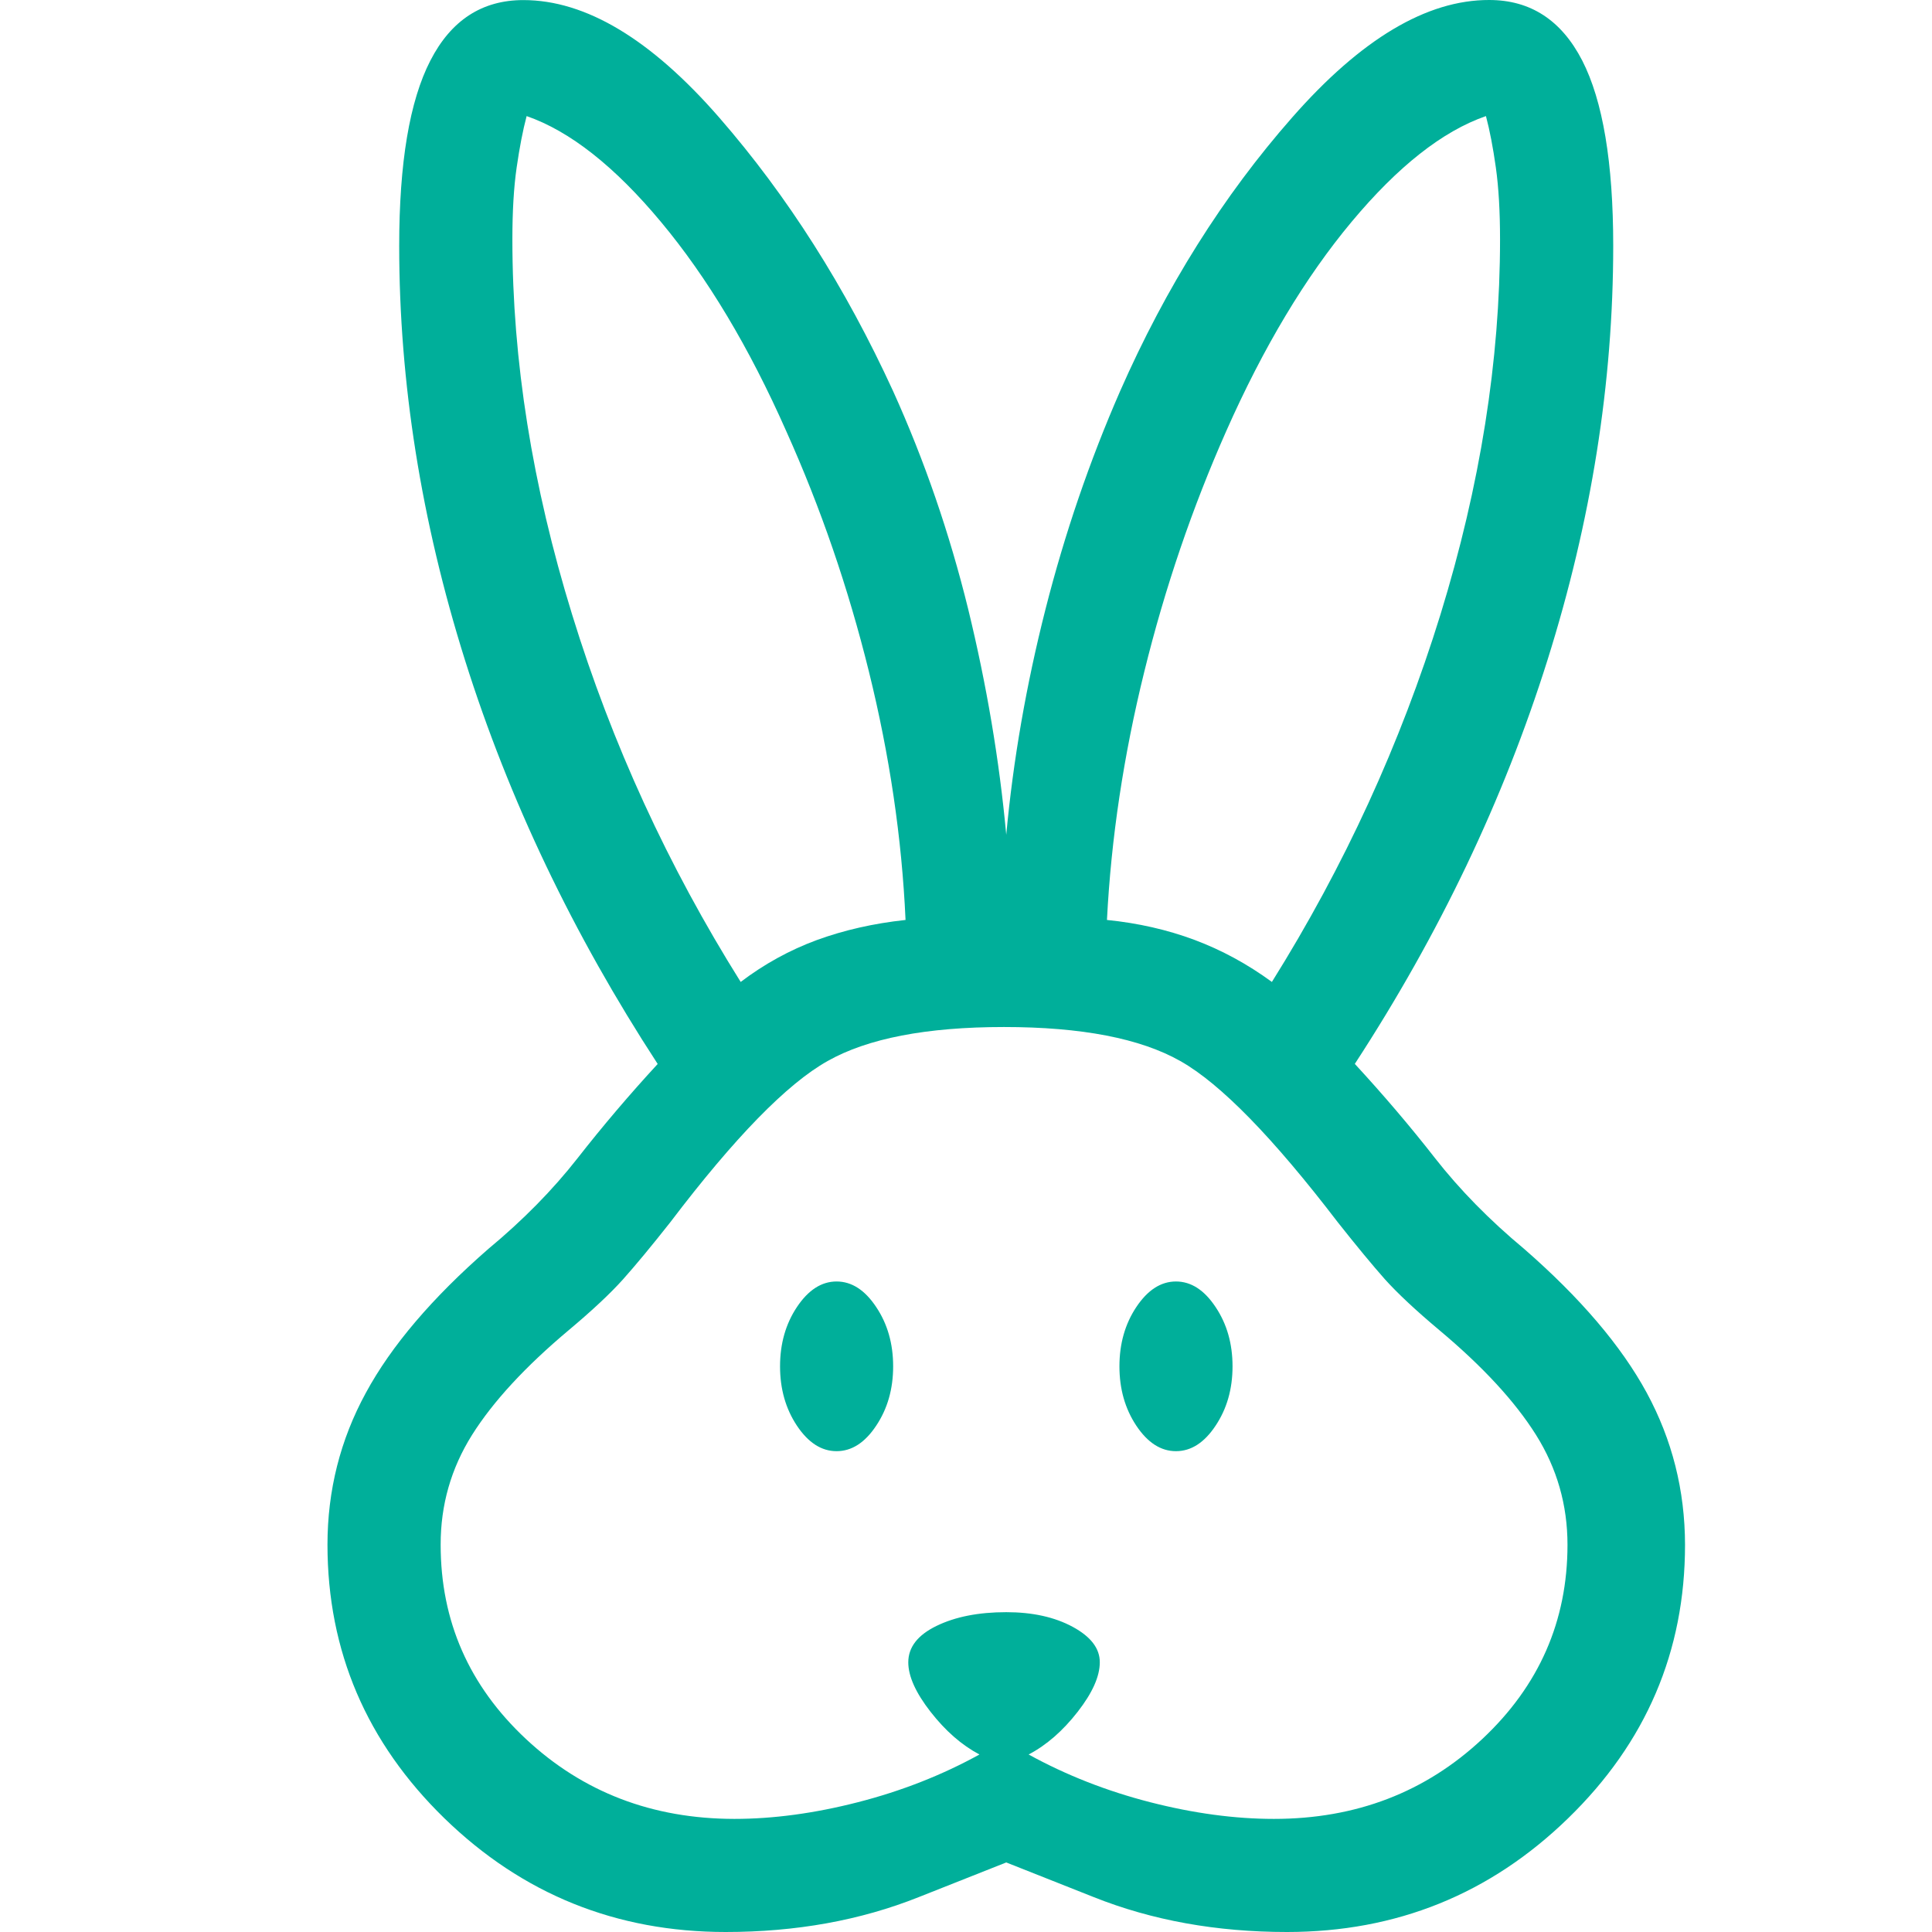 <svg xmlns="http://www.w3.org/2000/svg" fill="none" viewBox="0 0 24 24" height="24" width="24">
<path fill="#00AF9A" d="M9.015 24C7.654 24 6.489 23.529 5.521 22.588C4.554 21.646 4.069 20.513 4.068 19.19C4.068 18.514 4.227 17.885 4.545 17.302C4.861 16.719 5.369 16.122 6.068 15.513C6.497 15.157 6.866 14.782 7.176 14.386C7.485 13.991 7.816 13.601 8.17 13.217C7.12 11.606 6.322 9.934 5.777 8.203C5.232 6.47 4.959 4.754 4.959 3.055C4.959 2.021 5.088 1.254 5.346 0.753C5.603 0.252 5.988 0.001 6.501 0.001C7.277 0.001 8.088 0.488 8.936 1.462C9.782 2.434 10.502 3.567 11.095 4.86C11.486 5.724 11.796 6.627 12.027 7.566C12.256 8.506 12.414 9.44 12.5 10.37C12.586 9.44 12.749 8.506 12.988 7.566C13.227 6.627 13.536 5.724 13.914 4.86C14.483 3.567 15.195 2.433 16.052 1.459C16.908 0.484 17.724 -0.002 18.5 5.39469e-06C19.012 5.39469e-06 19.397 0.251 19.655 0.752C19.911 1.252 20.04 2.019 20.04 3.054C20.04 4.753 19.768 6.469 19.223 8.201C18.678 9.934 17.88 11.605 16.83 13.216C17.184 13.6 17.516 13.989 17.825 14.385C18.134 14.78 18.503 15.156 18.932 15.513C19.631 16.122 20.139 16.718 20.456 17.301C20.772 17.884 20.931 18.513 20.932 19.19C20.932 20.514 20.448 21.647 19.479 22.588C18.511 23.529 17.347 24 15.987 24C15.113 24 14.313 23.856 13.588 23.567L12.5 23.136L11.412 23.567C10.687 23.856 9.888 24 9.014 24M9.122 22.595C9.606 22.595 10.118 22.526 10.656 22.388C11.195 22.25 11.699 22.053 12.167 21.795C11.946 21.678 11.744 21.501 11.56 21.265C11.376 21.029 11.283 20.824 11.283 20.65C11.283 20.462 11.4 20.311 11.635 20.197C11.868 20.084 12.156 20.027 12.5 20.027C12.826 20.027 13.102 20.088 13.327 20.21C13.551 20.332 13.663 20.478 13.662 20.65C13.662 20.824 13.571 21.029 13.387 21.265C13.203 21.501 13.001 21.678 12.778 21.795C13.247 22.053 13.751 22.25 14.289 22.388C14.828 22.526 15.34 22.595 15.825 22.595C16.845 22.595 17.707 22.264 18.414 21.602C19.119 20.941 19.472 20.137 19.472 19.19C19.472 18.696 19.342 18.241 19.081 17.825C18.819 17.408 18.418 16.974 17.878 16.522C17.586 16.277 17.362 16.067 17.205 15.893C17.049 15.717 16.854 15.481 16.619 15.184C15.813 14.13 15.162 13.463 14.663 13.181C14.165 12.899 13.434 12.758 12.472 12.758C11.51 12.758 10.779 12.899 10.28 13.181C9.777 13.463 9.126 14.13 8.326 15.184C8.092 15.481 7.896 15.717 7.739 15.893C7.582 16.068 7.358 16.278 7.067 16.522C6.527 16.975 6.126 17.409 5.864 17.825C5.603 18.241 5.473 18.696 5.474 19.19C5.474 20.138 5.827 20.942 6.533 21.602C7.24 22.263 8.103 22.594 9.122 22.595ZM10.392 18.027C10.205 18.027 10.041 17.922 9.9 17.711C9.76 17.5 9.69 17.255 9.69 16.973C9.69 16.692 9.76 16.446 9.9 16.236C10.041 16.025 10.205 15.919 10.392 15.919C10.58 15.919 10.744 16.025 10.884 16.236C11.025 16.446 11.095 16.692 11.095 16.973C11.095 17.255 11.025 17.5 10.884 17.711C10.744 17.922 10.58 18.027 10.392 18.027ZM14.608 18.027C14.421 18.027 14.257 17.922 14.116 17.711C13.976 17.5 13.906 17.255 13.906 16.973C13.906 16.692 13.976 16.446 14.116 16.236C14.257 16.025 14.421 15.919 14.608 15.919C14.796 15.919 14.96 16.025 15.1 16.236C15.241 16.446 15.311 16.692 15.311 16.973C15.311 17.255 15.241 17.5 15.1 17.711C14.96 17.922 14.796 18.027 14.608 18.027ZM9.201 12.198C9.495 11.975 9.81 11.802 10.146 11.678C10.483 11.555 10.85 11.471 11.249 11.428C11.203 10.412 11.051 9.383 10.794 8.343C10.537 7.303 10.195 6.308 9.768 5.358C9.306 4.313 8.786 3.446 8.211 2.757C7.637 2.068 7.08 1.629 6.542 1.442C6.495 1.619 6.454 1.832 6.418 2.081C6.382 2.33 6.365 2.628 6.365 2.975C6.365 4.477 6.612 6.03 7.107 7.634C7.601 9.238 8.299 10.759 9.201 12.198ZM15.8 12.198C16.7 10.759 17.398 9.238 17.894 7.634C18.388 6.03 18.634 4.477 18.634 2.975C18.634 2.628 18.617 2.33 18.582 2.081C18.547 1.832 18.506 1.619 18.459 1.442C17.92 1.629 17.364 2.068 16.789 2.757C16.214 3.446 15.695 4.312 15.232 5.357C14.811 6.307 14.471 7.303 14.215 8.343C13.958 9.384 13.803 10.412 13.751 11.428C14.139 11.467 14.501 11.55 14.837 11.675C15.174 11.801 15.495 11.975 15.8 12.198Z"></path>
</svg>
